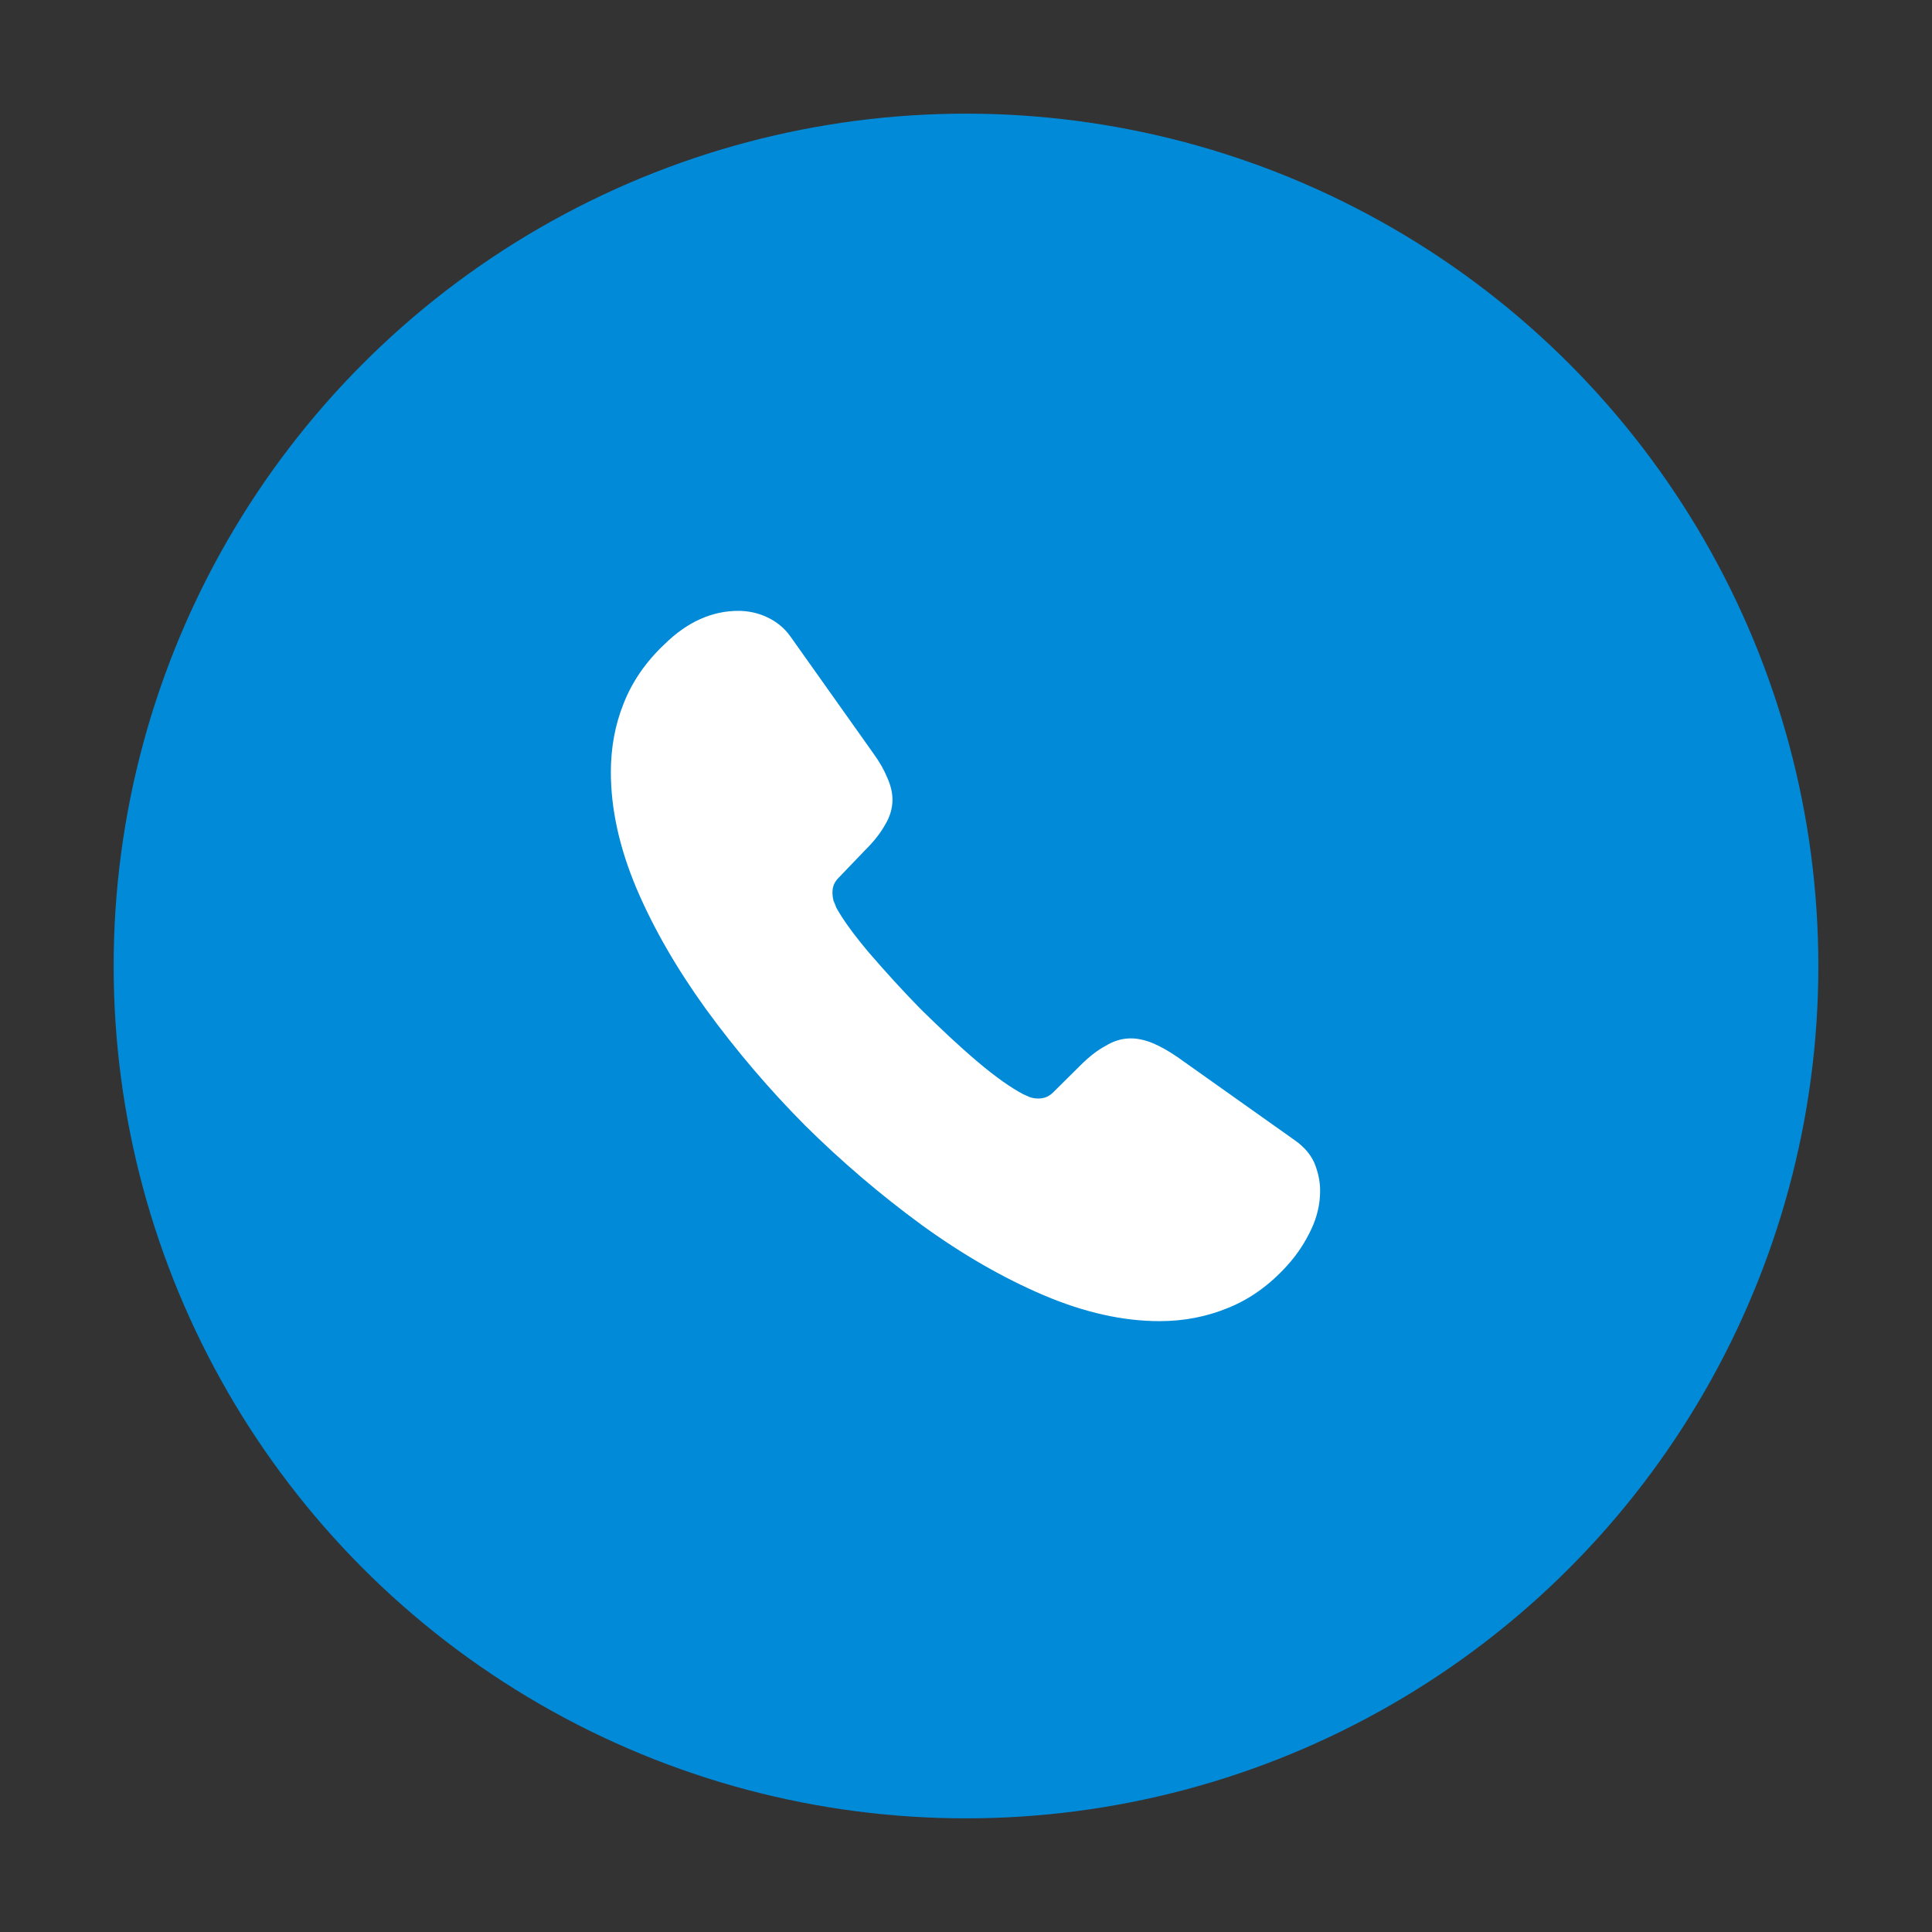 <svg width="17" height="17" viewBox="0 0 17 17" fill="none" xmlns="http://www.w3.org/2000/svg">
<rect x="0" y="0" width="17" height="17" fill="#333333" stroke="none"/>
<circle cx="8.5" cy="8.5" r="7.5" fill="#018AD8"/>
<path d="M11.616 10.478C11.616 10.591 11.591 10.706 11.537 10.819C11.484 10.931 11.416 11.037 11.325 11.137C11.172 11.306 11.003 11.428 10.812 11.506C10.625 11.584 10.422 11.625 10.203 11.625C9.884 11.625 9.544 11.55 9.184 11.397C8.825 11.244 8.466 11.037 8.109 10.778C7.746 10.512 7.404 10.22 7.084 9.903C6.768 9.585 6.477 9.243 6.213 8.881C5.956 8.525 5.75 8.169 5.6 7.816C5.45 7.459 5.375 7.119 5.375 6.794C5.375 6.581 5.412 6.378 5.487 6.191C5.562 6 5.681 5.825 5.847 5.669C6.047 5.472 6.266 5.375 6.497 5.375C6.584 5.375 6.672 5.394 6.75 5.431C6.831 5.469 6.903 5.525 6.959 5.606L7.684 6.628C7.741 6.706 7.781 6.778 7.809 6.847C7.838 6.912 7.853 6.978 7.853 7.037C7.853 7.112 7.831 7.188 7.787 7.259C7.747 7.331 7.688 7.406 7.612 7.481L7.375 7.728C7.341 7.763 7.325 7.803 7.325 7.853C7.325 7.878 7.328 7.9 7.334 7.925C7.344 7.95 7.353 7.969 7.359 7.987C7.416 8.091 7.513 8.225 7.65 8.387C7.791 8.55 7.941 8.716 8.103 8.881C8.272 9.047 8.434 9.2 8.6 9.341C8.762 9.478 8.897 9.572 9.003 9.628C9.019 9.634 9.037 9.644 9.059 9.653C9.084 9.662 9.109 9.666 9.137 9.666C9.191 9.666 9.231 9.647 9.266 9.613L9.503 9.378C9.581 9.3 9.656 9.241 9.728 9.203C9.8 9.159 9.872 9.137 9.95 9.137C10.009 9.137 10.072 9.15 10.141 9.178C10.209 9.206 10.281 9.247 10.359 9.3L11.394 10.034C11.475 10.091 11.531 10.156 11.566 10.234C11.597 10.312 11.616 10.391 11.616 10.478Z" fill="white"/>
</svg>
